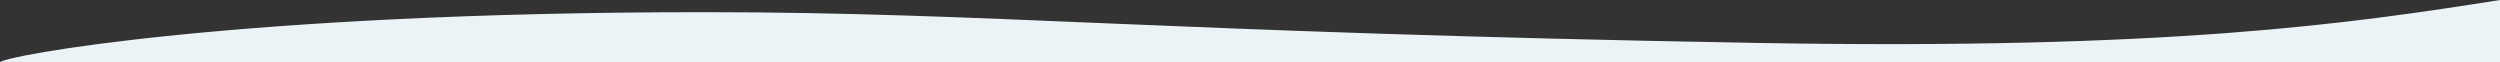 <svg width="1600px" height="40px" viewBox="0 0 1600 40" preserveAspectRatio="none" xmlns="http://www.w3.org/2000/svg" xmlns:bx="https://boxy-svg.com">
  <rect x="0" y="0" width="1600" height="40" fill="#333333" stroke="none"/>
  <defs></defs>
  <path d="M 0 40 C 0 35.98 152.12 7.79 450.2 7.79 C 634.09 7.79 742.38 20.81 1124.78 27.48 C 1388.65 32.08 1504.14 15.12 1600 0 L 1600 40 L 0 40 Z" style="fill: rgb(235, 243, 247);" bx:origin="0 0"></path>
</svg>